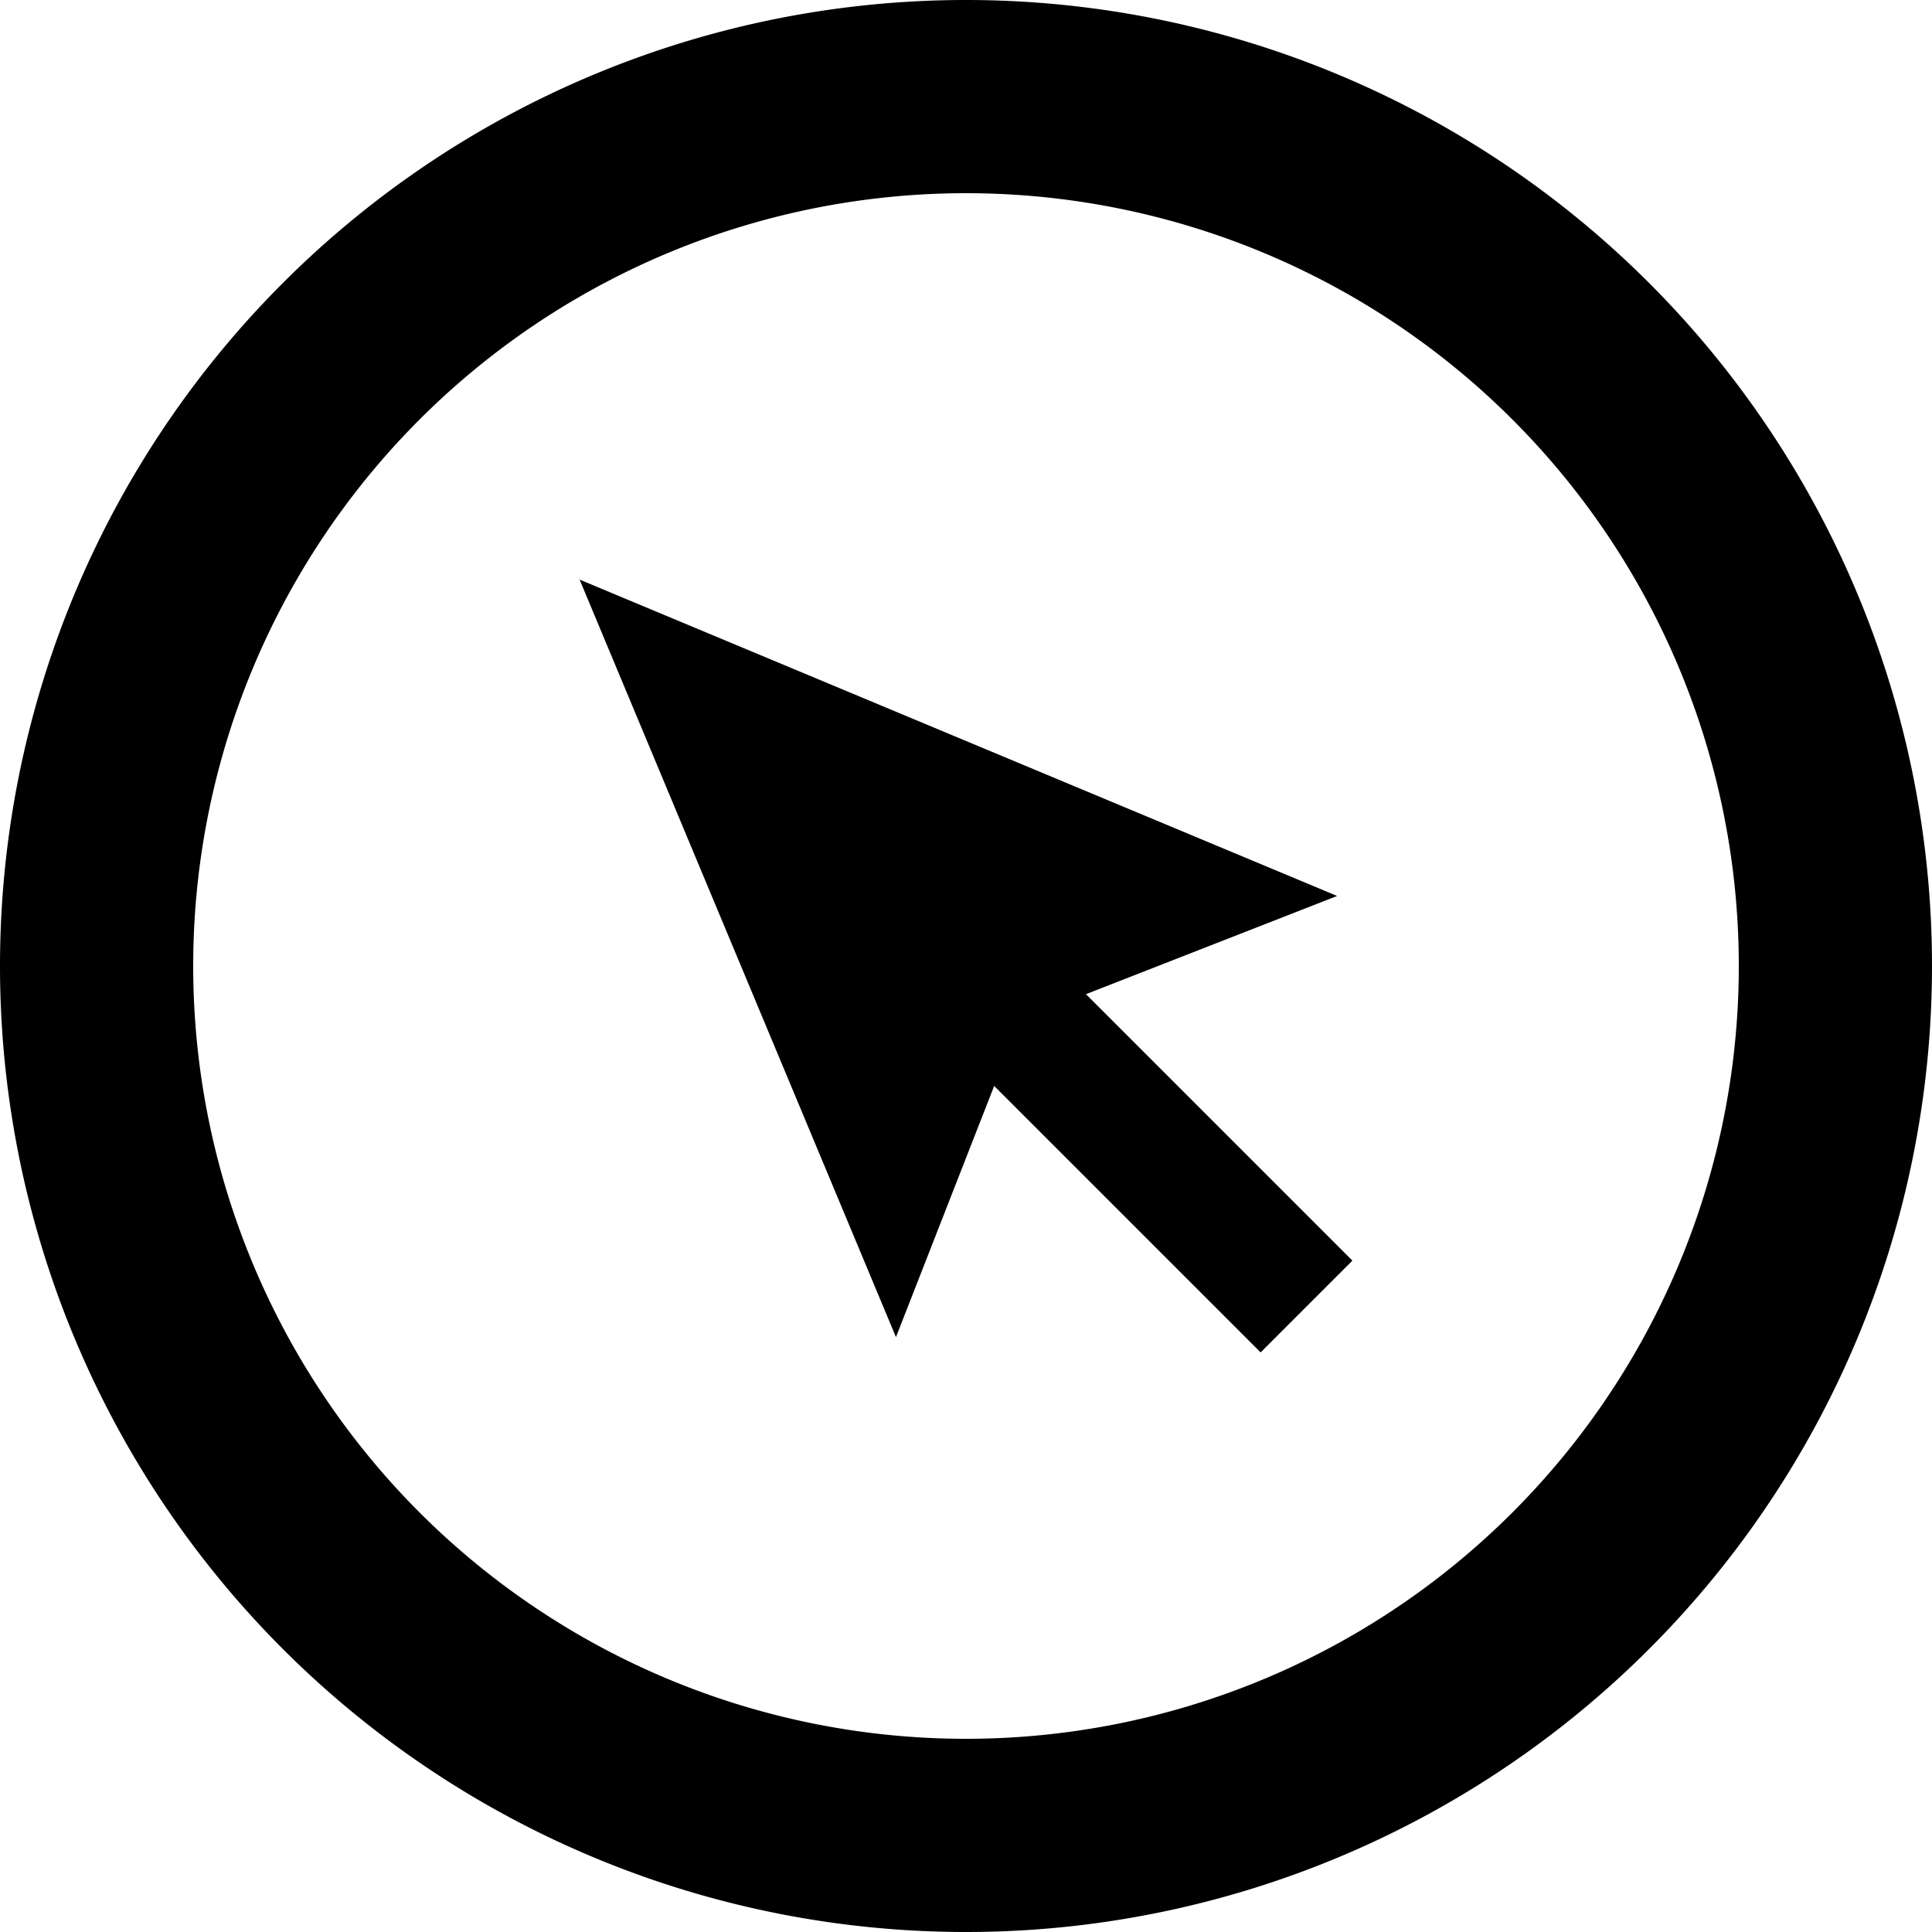 <svg id="select" xmlns="http://www.w3.org/2000/svg" width="24" height="24" viewBox="0 0 24 24"><title>gbd-icon-auswahl</title><polygon points="16.61 11.13 7.2 7.2 11.13 16.61 12.35 13.49 15.66 16.8 16.8 15.66 13.49 12.35 16.61 11.13"/><path d="M12,24A12,12,0,1,0,0,12,12,12,0,0,0,12,24ZM12,2.4A9.6,9.6,0,1,1,2.4,12,9.6,9.6,0,0,1,12,2.4Z"/></svg>